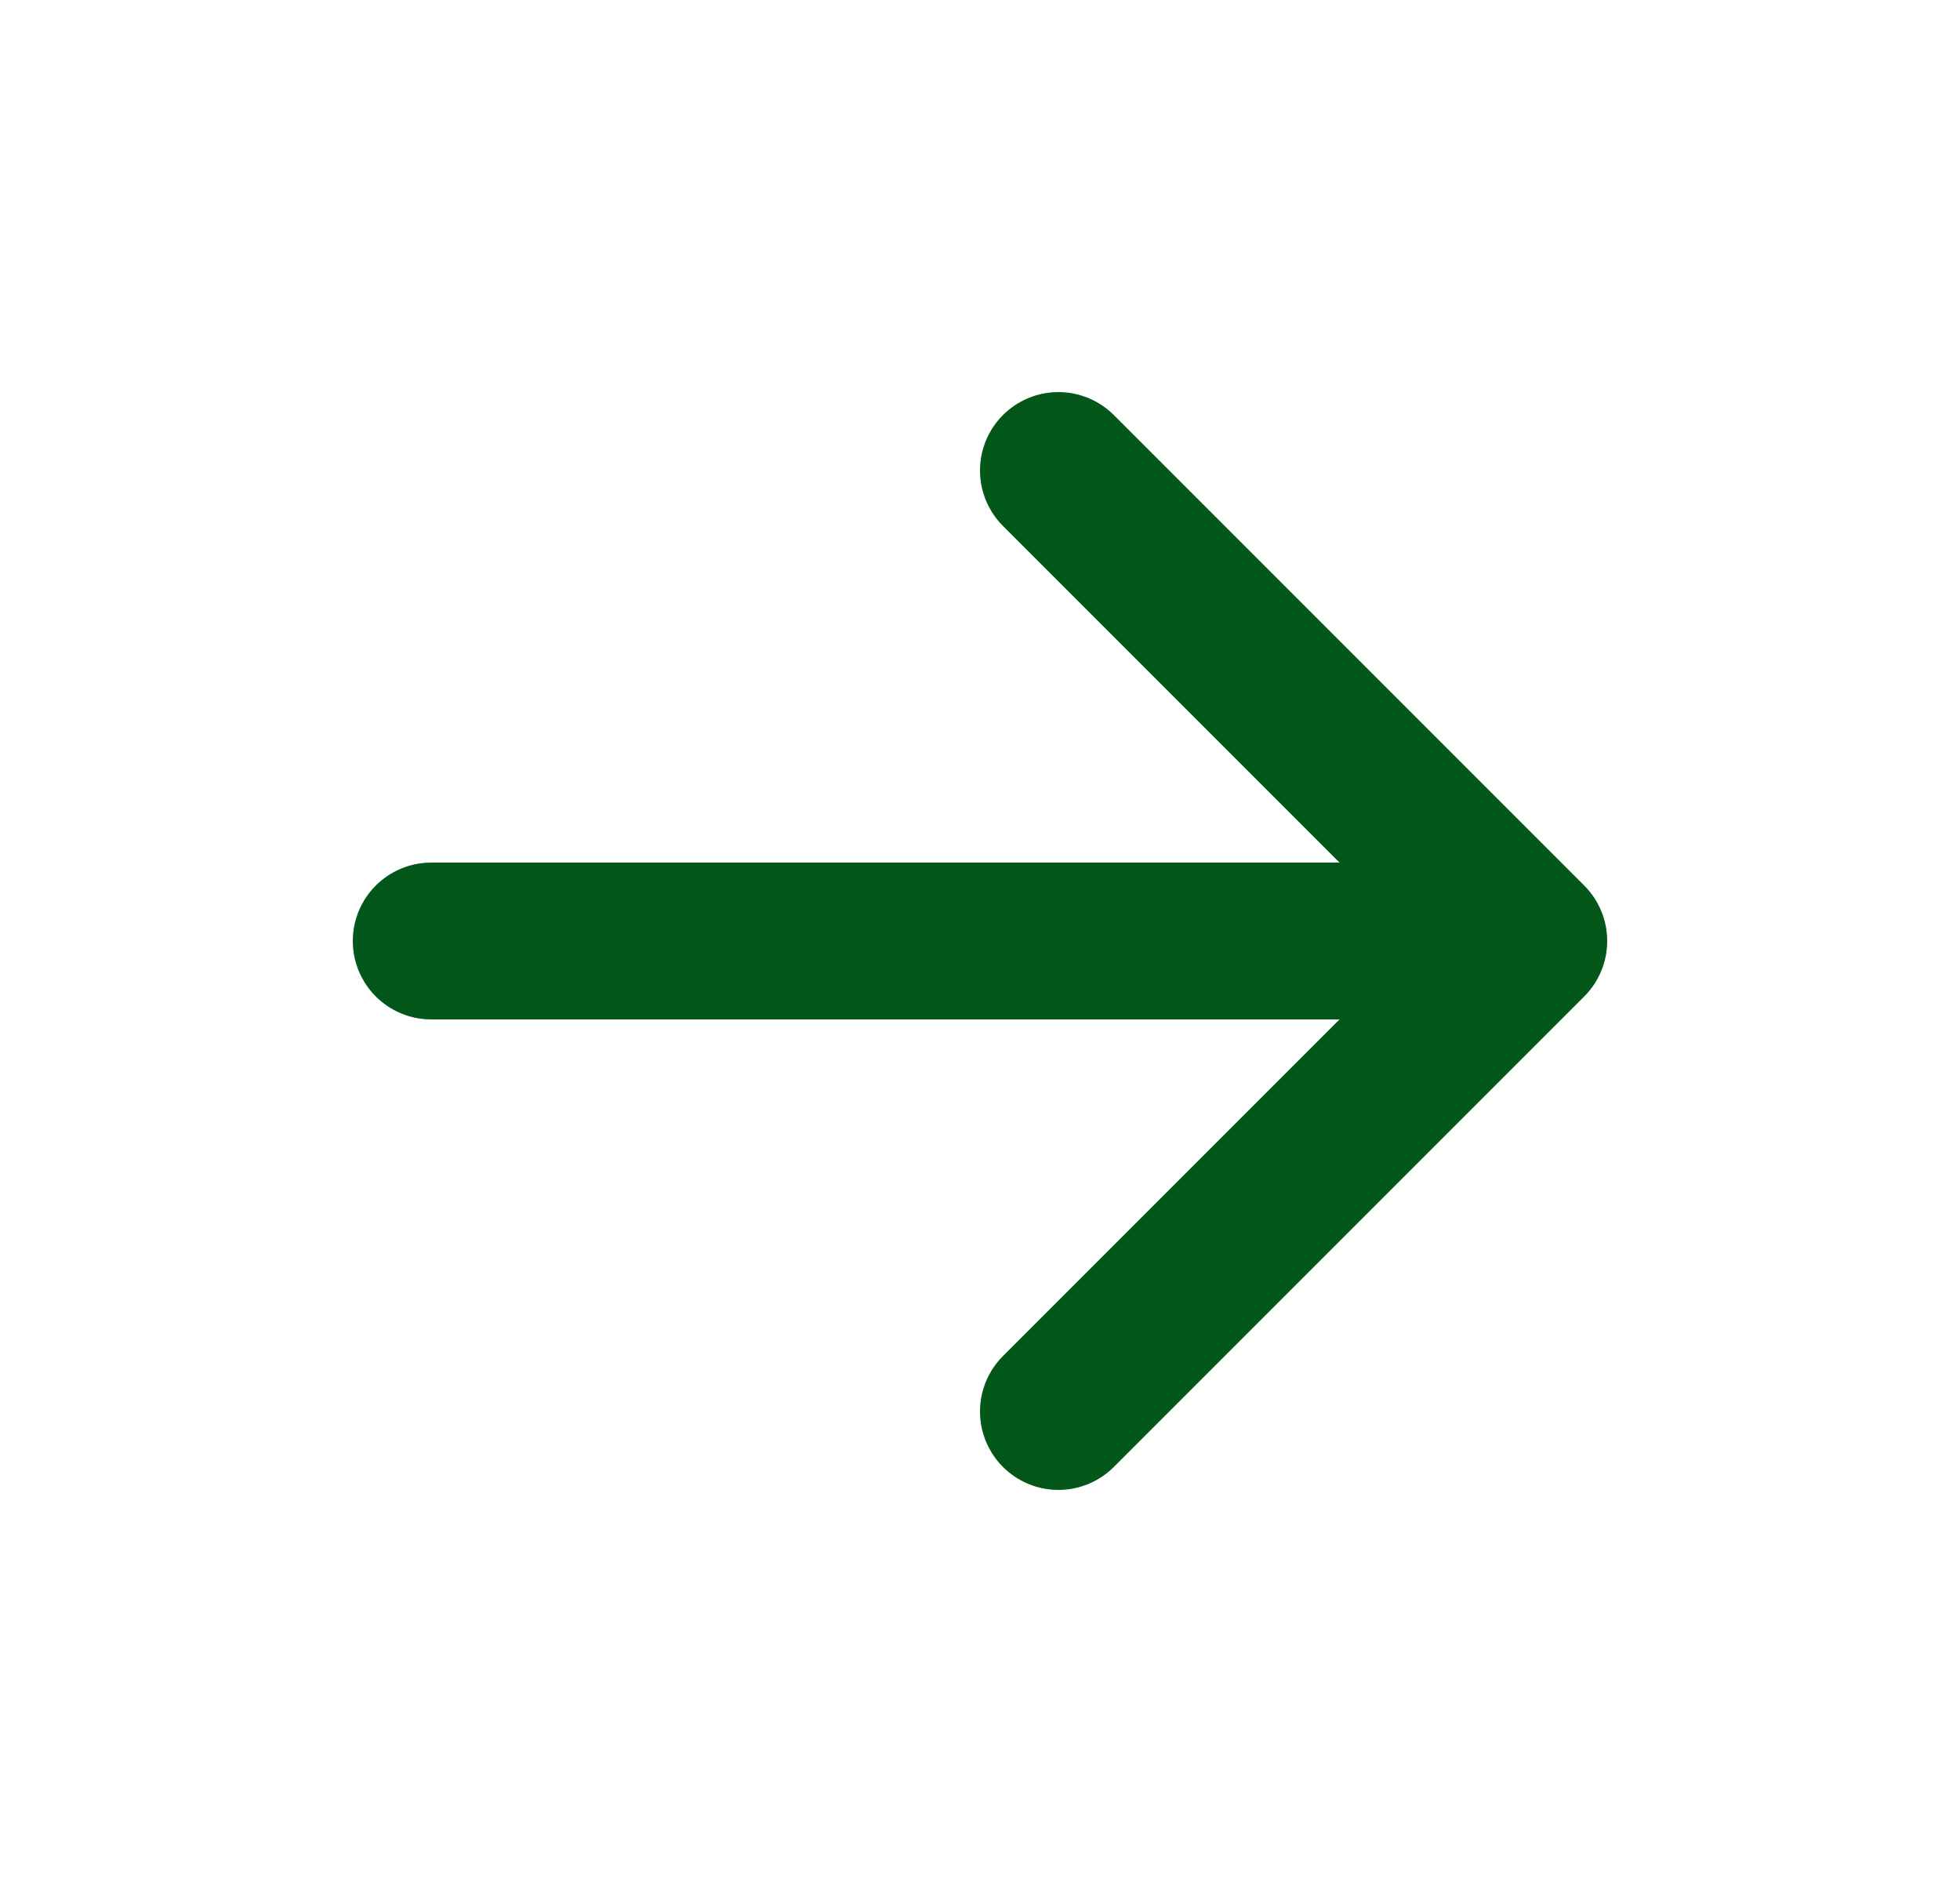 <?xml version="1.0" encoding="UTF-8"?> <svg xmlns="http://www.w3.org/2000/svg" width="25" height="24" viewBox="0 0 25 24" fill="none"><path d="M19.5 12H5.5M19.5 12L13.5 18M19.5 12L13.5 6" stroke="#035819" stroke-width="2" stroke-linecap="round" stroke-linejoin="round"></path></svg> 